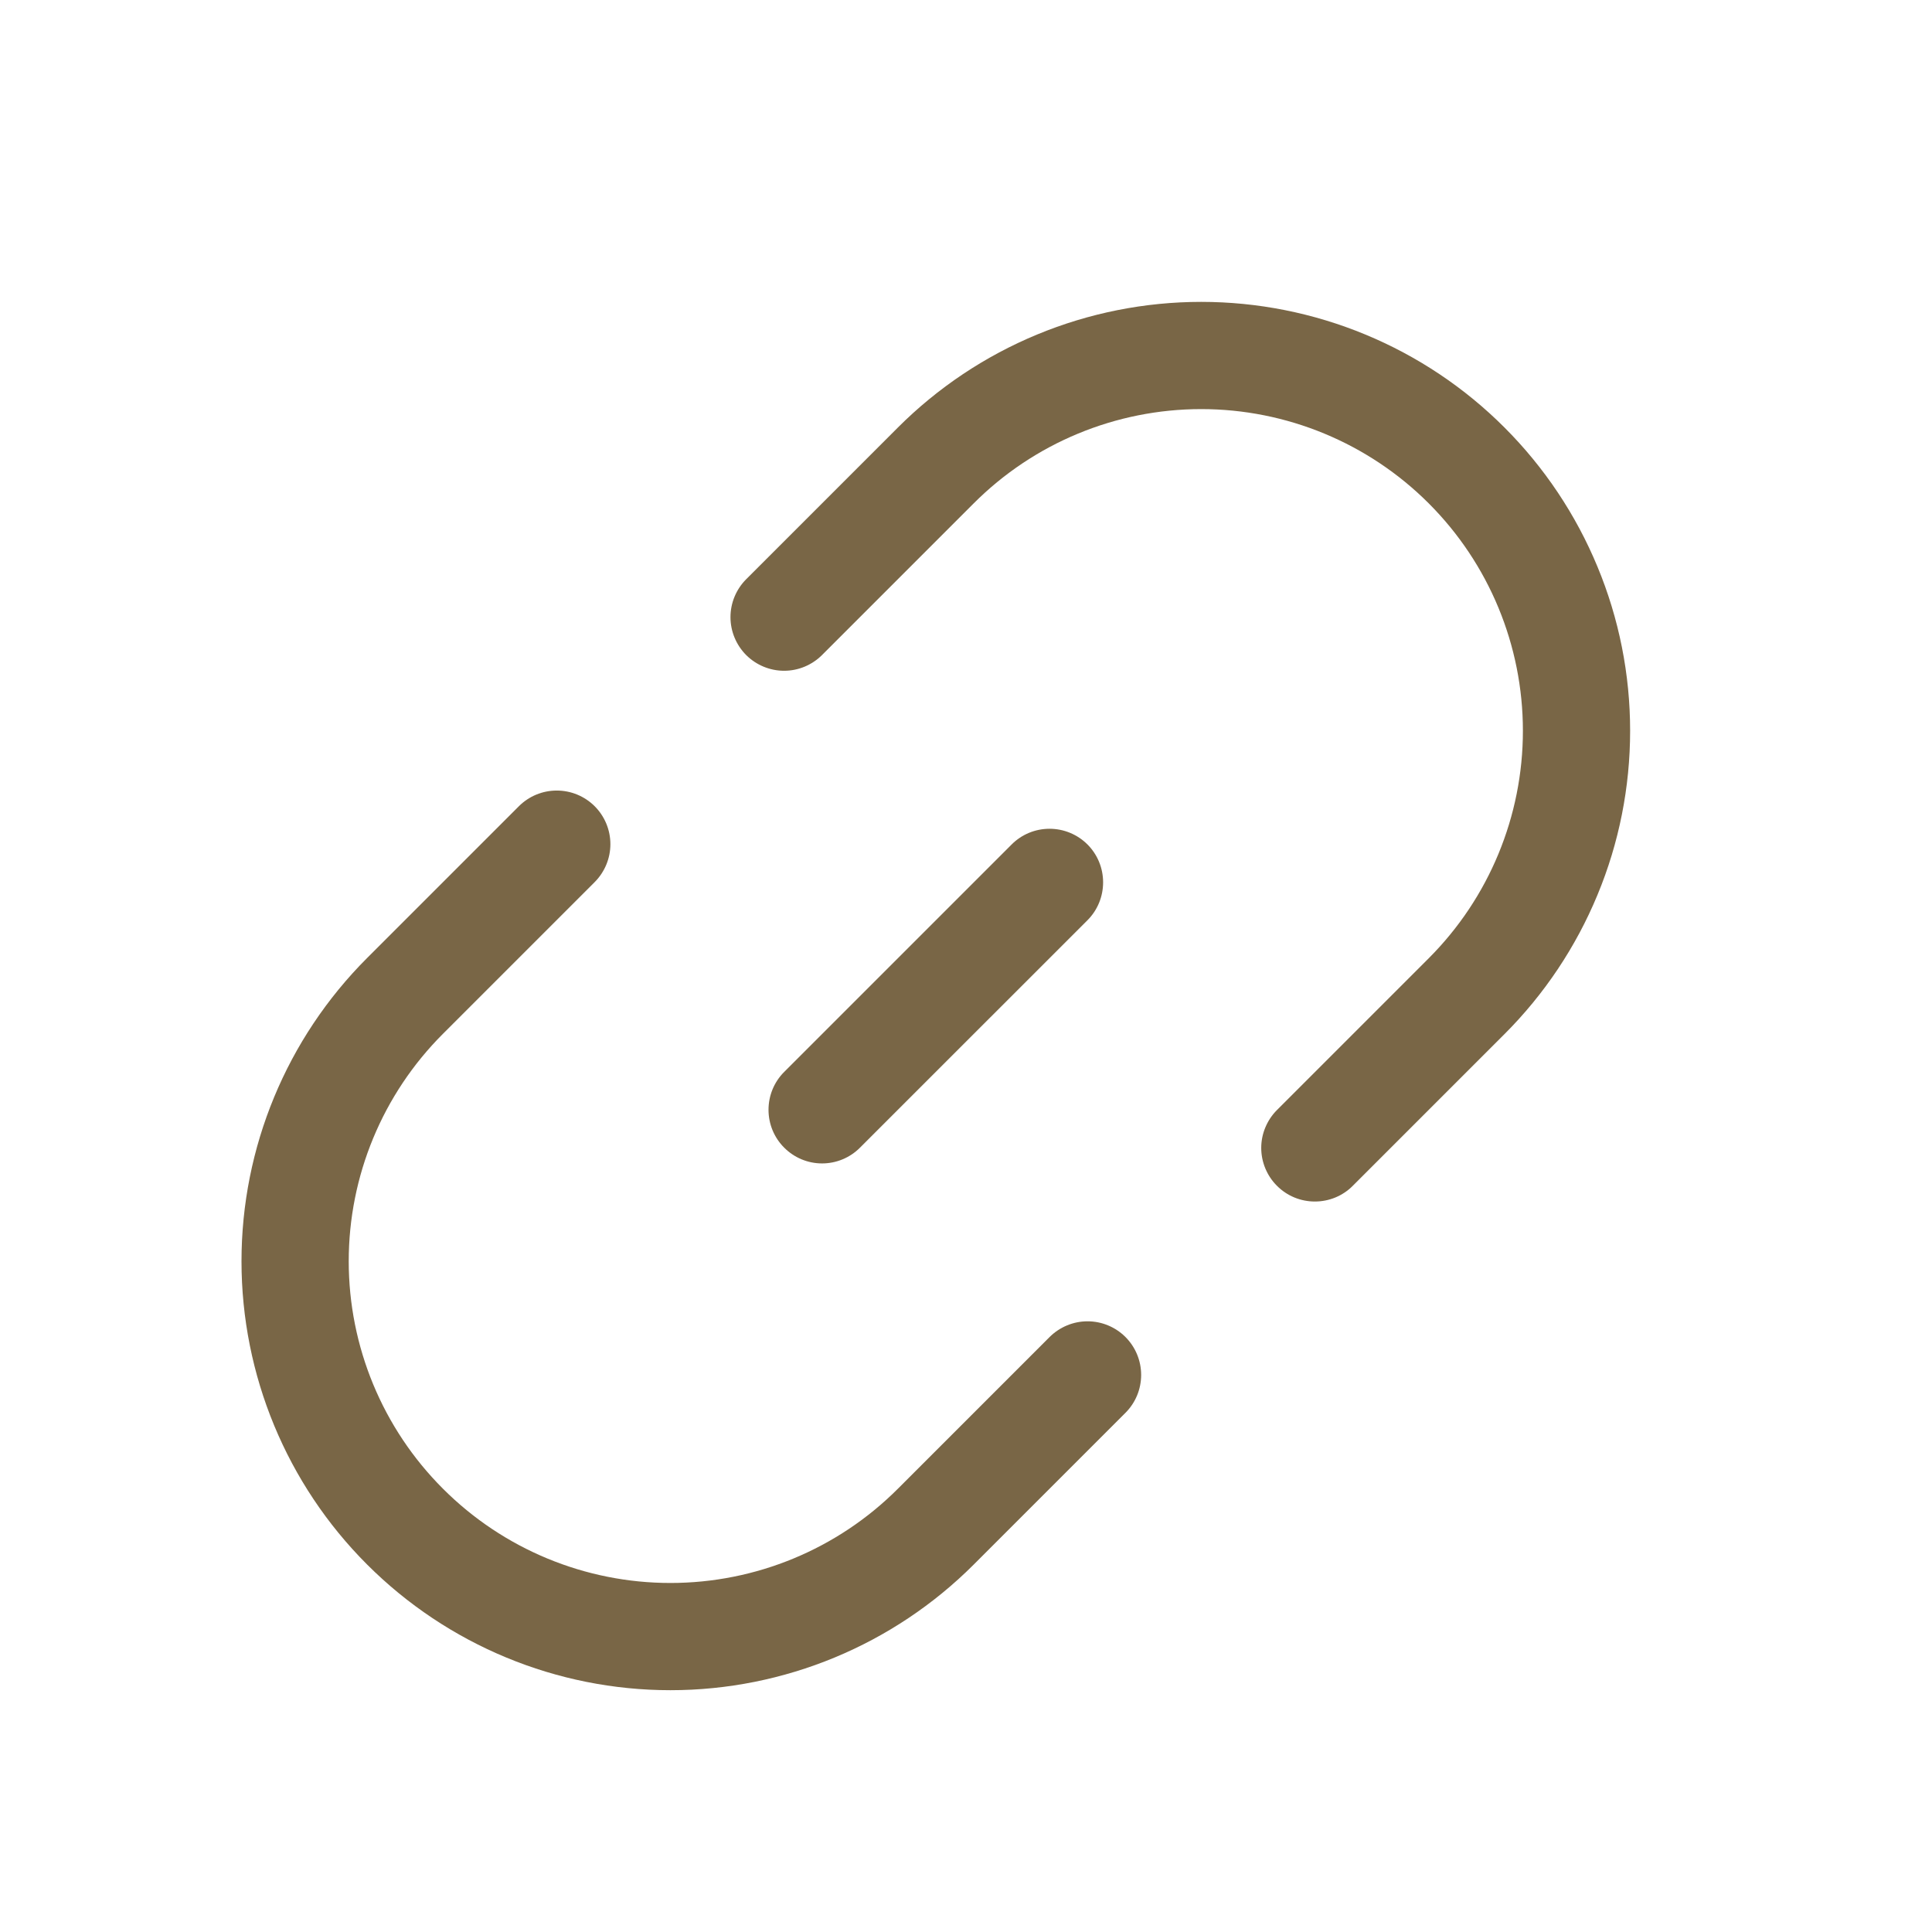 <svg width="32" height="32" viewBox="0 0 32 32" fill="none" xmlns="http://www.w3.org/2000/svg">
<path d="M14.244 19.009L18.012 15.242C18.178 15.076 18.271 14.85 18.271 14.614C18.271 14.379 18.178 14.153 18.012 13.987C17.845 13.82 17.619 13.727 17.384 13.727C17.148 13.727 16.922 13.82 16.756 13.987L12.989 17.754C12.822 17.92 12.729 18.146 12.729 18.382C12.729 18.617 12.822 18.843 12.989 19.009C13.155 19.176 13.381 19.27 13.616 19.27C13.852 19.27 14.078 19.176 14.244 19.009Z" fill="#796646"/>
<path d="M21.151 18.385C21.068 18.468 21.003 18.566 20.958 18.674C20.913 18.781 20.89 18.897 20.89 19.013C20.89 19.13 20.913 19.245 20.958 19.353C21.003 19.461 21.068 19.559 21.151 19.641C21.233 19.724 21.331 19.789 21.439 19.834C21.546 19.878 21.662 19.901 21.778 19.901C21.895 19.901 22.011 19.878 22.118 19.834C22.226 19.789 22.324 19.724 22.406 19.641L24.919 17.128C25.579 16.468 26.102 15.685 26.459 14.823C26.817 13.961 27 13.037 27 12.104C27 11.171 26.817 10.248 26.459 9.386C26.102 8.524 25.579 7.741 24.919 7.081C24.26 6.421 23.477 5.898 22.615 5.541C21.753 5.184 20.829 5 19.896 5C18.963 5 18.039 5.184 17.177 5.541C16.315 5.898 15.532 6.421 14.872 7.081L12.359 9.594C12.193 9.761 12.099 9.986 12.099 10.222C12.099 10.457 12.193 10.683 12.359 10.85C12.526 11.016 12.752 11.11 12.987 11.11C13.223 11.11 13.448 11.016 13.615 10.85L16.128 8.337C17.127 7.337 18.483 6.776 19.896 6.776C21.309 6.776 22.664 7.337 23.664 8.337C24.663 9.336 25.224 10.691 25.224 12.104C25.224 13.518 24.663 14.873 23.664 15.872L21.151 18.385Z" fill="#796646"/>
<path d="M9.85 14.61C10.016 14.443 10.11 14.217 10.11 13.982C10.11 13.746 10.016 13.52 9.85 13.354C9.683 13.187 9.457 13.094 9.222 13.094C8.986 13.094 8.761 13.187 8.594 13.354L6.081 15.867C4.748 17.199 4 19.006 4 20.89C4 22.775 4.748 24.582 6.081 25.914C7.413 27.246 9.22 27.995 11.104 27.995C12.989 27.995 14.796 27.246 16.128 25.914L18.641 23.401C18.808 23.234 18.901 23.009 18.901 22.773C18.901 22.538 18.808 22.312 18.641 22.145C18.475 21.979 18.249 21.885 18.013 21.885C17.778 21.885 17.552 21.979 17.385 22.145L14.872 24.658C13.873 25.658 12.518 26.219 11.104 26.219C9.691 26.219 8.336 25.658 7.337 24.658C6.337 23.659 5.776 22.304 5.776 20.89C5.776 19.477 6.337 18.122 7.337 17.123L9.85 14.61Z" fill="#796646"/>
</svg>

